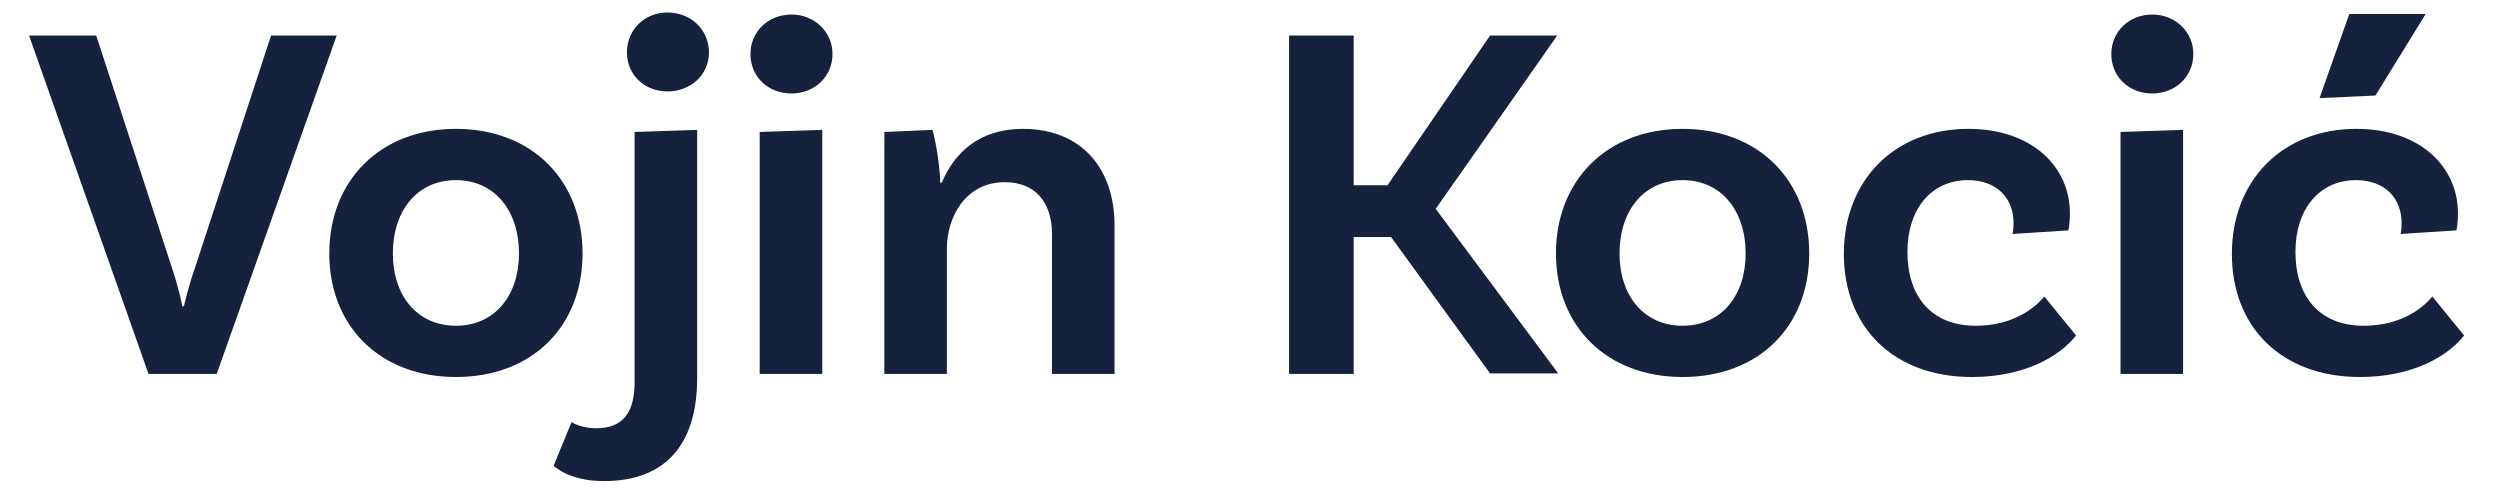 <?xml version="1.0" encoding="UTF-8" standalone="no" ?>
<!DOCTYPE svg PUBLIC "-//W3C//DTD SVG 1.1//EN" "http://www.w3.org/Graphics/SVG/1.1/DTD/svg11.dtd">
<svg xmlns="http://www.w3.org/2000/svg" xmlns:xlink="http://www.w3.org/1999/xlink" version="1.1" width="1024" height="200" viewBox="24.46 387.24 1024 200" xml:space="preserve">
<desc>Created with Fabric.js 5.2.4</desc>
<defs>
</defs>
<rect x="0" y="0" width="100%" height="100%" fill="transparent"></rect>
<g transform="matrix(1 0 0 1 540 540)" id="2e1b4797-a13d-470f-9a57-3619180e80c5"  >
<rect style="stroke: none; stroke-width: 1; stroke-dasharray: none; stroke-linecap: butt; stroke-dashoffset: 0; stroke-linejoin: miter; stroke-miterlimit: 4; fill: rgb(255,255,255); fill-rule: nonzero; opacity: 1; visibility: hidden;" vector-effect="non-scaling-stroke"  x="-540" y="-540" rx="0" ry="0" width="1080" height="1080" />
</g>
<g transform="matrix(0 0 0 0 0 0)" id="beb56746-dc9d-4ff1-9368-921a22dfc025"  >
</g>
<g transform="matrix(8.75 0 0 8.75 535.06 488.34)"  >
<path style="stroke: none; stroke-width: 0; stroke-dasharray: none; stroke-linecap: butt; stroke-dashoffset: 0; stroke-linejoin: miter; stroke-miterlimit: 4; fill: rgb(22,33,62); fill-rule: nonzero; opacity: 1;" vector-effect="non-scaling-stroke"  transform=" translate(-57.9, -16.05)" d="M 4.05 6.16 L 0.906 6.16 L 6.498 22 L 9.69 22 L 15.306 6.16 L 12.234 6.16 L 8.658 17.08 C 8.466 17.608 8.298 18.232 8.154 18.832 L 8.082 18.832 C 7.962 18.232 7.77 17.56 7.602 17.056 L 4.05 6.16 Z M 20.888 10.528 C 17.336 10.528 14.96 12.952 14.96 16.36 C 14.96 19.768 17.336 22.144 20.888 22.144 C 24.464 22.144 26.816 19.768 26.816 16.36 C 26.816 12.952 24.464 10.528 20.888 10.528 Z M 20.888 19.744 C 19.088 19.744 17.936 18.352 17.936 16.36 C 17.936 14.344 19.088 12.928 20.888 12.928 C 22.688 12.928 23.84 14.344 23.84 16.36 C 23.84 18.352 22.688 19.744 20.888 19.744 Z M 32.733 6.952 C 32.733 5.872 31.869 5.08 30.789 5.08 C 29.733 5.08 28.893 5.872 28.893 6.952 C 28.893 8.008 29.733 8.776 30.789 8.776 C 31.869 8.776 32.733 8.008 32.733 6.952 Z M 26.301 24.256 L 25.461 26.296 C 25.461 26.296 26.157 27.016 27.813 27.016 C 30.837 27.016 32.181 25.144 32.181 22.192 L 32.181 10.576 L 29.253 10.672 L 29.253 22.384 C 29.253 23.752 28.749 24.544 27.453 24.544 C 26.733 24.544 26.301 24.256 26.301 24.256 Z M 38.516 7.024 C 38.516 5.968 37.652 5.176 36.596 5.176 C 35.516 5.176 34.676 5.968 34.676 7.024 C 34.676 8.104 35.516 8.872 36.596 8.872 C 37.652 8.872 38.516 8.104 38.516 7.024 Z M 35.108 22 L 38.036 22 L 38.036 10.576 L 35.108 10.672 L 35.108 22 Z M 47.423 10.528 C 45.359 10.528 44.207 11.68 43.631 13.048 L 43.559 13.048 C 43.559 12.544 43.415 11.368 43.199 10.576 L 40.943 10.672 L 40.943 22 L 43.871 22 L 43.871 16.12 C 43.871 14.704 44.711 13.024 46.583 13.024 C 48.023 13.024 48.791 13.984 48.791 15.448 L 48.791 22 L 51.719 22 L 51.719 15.04 C 51.719 12.424 50.207 10.528 47.423 10.528 Z M 69.297 21.976 L 72.489 21.976 L 66.753 14.272 L 72.441 6.16 L 69.297 6.16 L 64.497 13.168 L 62.913 13.168 L 62.913 6.16 L 59.889 6.16 L 59.889 22 L 62.913 22 L 62.913 15.592 L 64.665 15.592 L 69.297 21.976 Z M 78.31 10.528 C 74.758 10.528 72.382 12.952 72.382 16.36 C 72.382 19.768 74.758 22.144 78.31 22.144 C 81.886 22.144 84.238 19.768 84.238 16.36 C 84.238 12.952 81.886 10.528 78.31 10.528 Z M 78.31 19.744 C 76.51 19.744 75.358 18.352 75.358 16.36 C 75.358 14.344 76.51 12.928 78.31 12.928 C 80.11 12.928 81.262 14.344 81.262 16.36 C 81.262 18.352 80.11 19.744 78.31 19.744 Z M 91.691 10.528 C 88.234 10.528 85.859 12.928 85.859 16.384 C 85.859 19.768 88.138 22.144 91.859 22.144 C 94.234 22.144 95.915 21.232 96.731 20.2 L 95.243 18.376 C 94.882 18.808 93.898 19.744 92.026 19.744 C 89.939 19.744 88.835 18.352 88.835 16.288 C 88.835 14.272 89.963 12.928 91.666 12.928 C 93.058 12.928 93.802 13.816 93.802 14.92 C 93.802 15.16 93.778 15.376 93.754 15.448 L 96.371 15.28 C 96.371 15.28 96.442 14.968 96.442 14.488 C 96.442 12.28 94.642 10.528 91.691 10.528 Z M 102.219 7.024 C 102.219 5.968 101.355 5.176 100.299 5.176 C 99.219 5.176 98.379 5.968 98.379 7.024 C 98.379 8.104 99.219 8.872 100.299 8.872 C 101.355 8.872 102.219 8.104 102.219 7.024 Z M 98.811 22 L 101.739 22 L 101.739 10.576 L 98.811 10.672 L 98.811 22 Z M 110.743 8.968 L 113.095 5.152 L 109.519 5.152 L 108.127 9.088 L 110.743 8.968 Z M 109.855 10.528 C 106.399 10.528 104.023 12.928 104.023 16.384 C 104.023 19.768 106.303 22.144 110.023 22.144 C 112.399 22.144 114.079 21.232 114.895 20.2 L 113.407 18.376 C 113.047 18.808 112.063 19.744 110.191 19.744 C 108.103 19.744 106.999 18.352 106.999 16.288 C 106.999 14.272 108.127 12.928 109.831 12.928 C 111.223 12.928 111.967 13.816 111.967 14.92 C 111.967 15.16 111.943 15.376 111.919 15.448 L 114.535 15.28 C 114.535 15.28 114.607 14.968 114.607 14.488 C 114.607 12.28 112.807 10.528 109.855 10.528 Z" stroke-linecap="round" />
</g>
</svg>